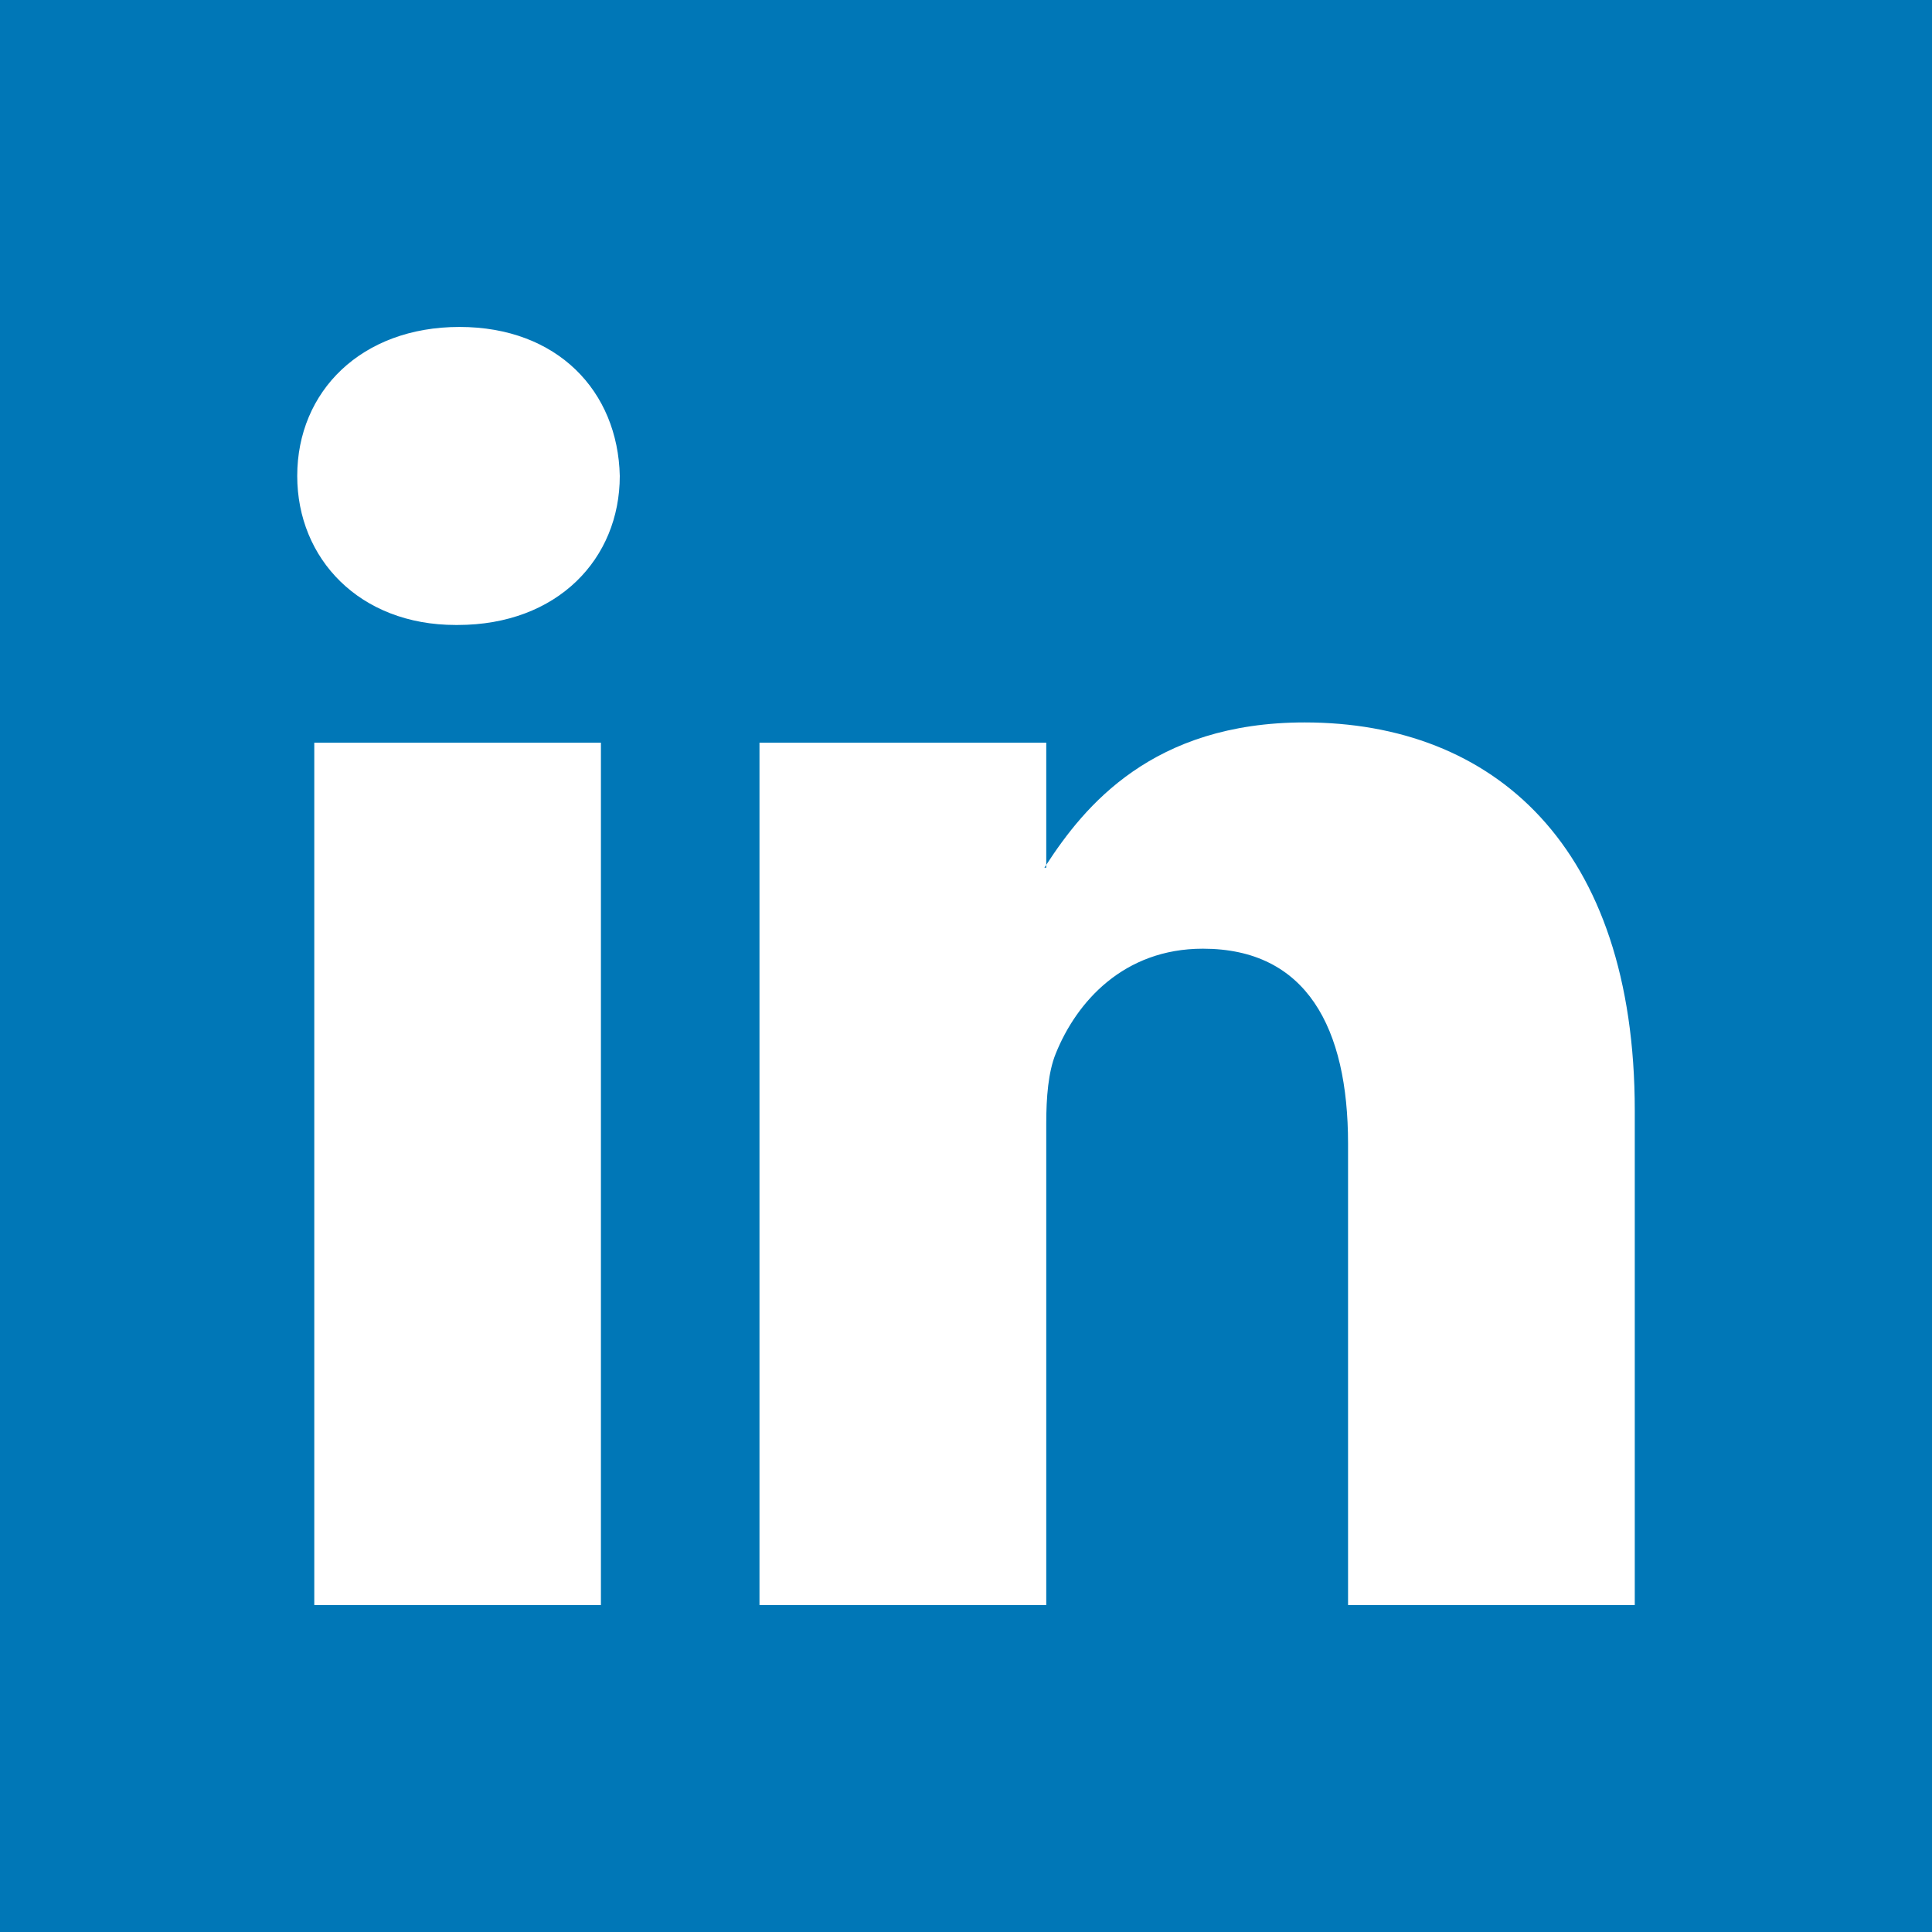 <svg xmlns="http://www.w3.org/2000/svg" viewBox="0 0 455 455" fill="#0077b7" fill-rule="evenodd" xmlns:v="https://vecta.io/nano"><path d="M246.4 204.35v-.665l-.442.665h.442z"/><path d="M0 0v455h455V0H0zm141.522 378.002H74.016V174.906h67.506v203.096zm-33.753-230.816h-.446C84.678 147.186 70 131.585 70 112.085c0-19.928 15.107-35.087 38.211-35.087s37.31 15.159 37.752 35.087c0 19.5-14.643 35.101-38.194 35.101zM385 378.002h-67.524V269.345c0-27.291-9.756-45.92-34.195-45.92-18.664 0-29.755 12.543-34.641 24.693-1.776 4.34-2.24 10.373-2.24 16.459v113.426h-67.537V174.907H246.4v28.779c8.973-13.807 24.986-33.547 60.856-33.547 44.437 0 77.744 29.02 77.744 91.398v116.465z"/></svg>